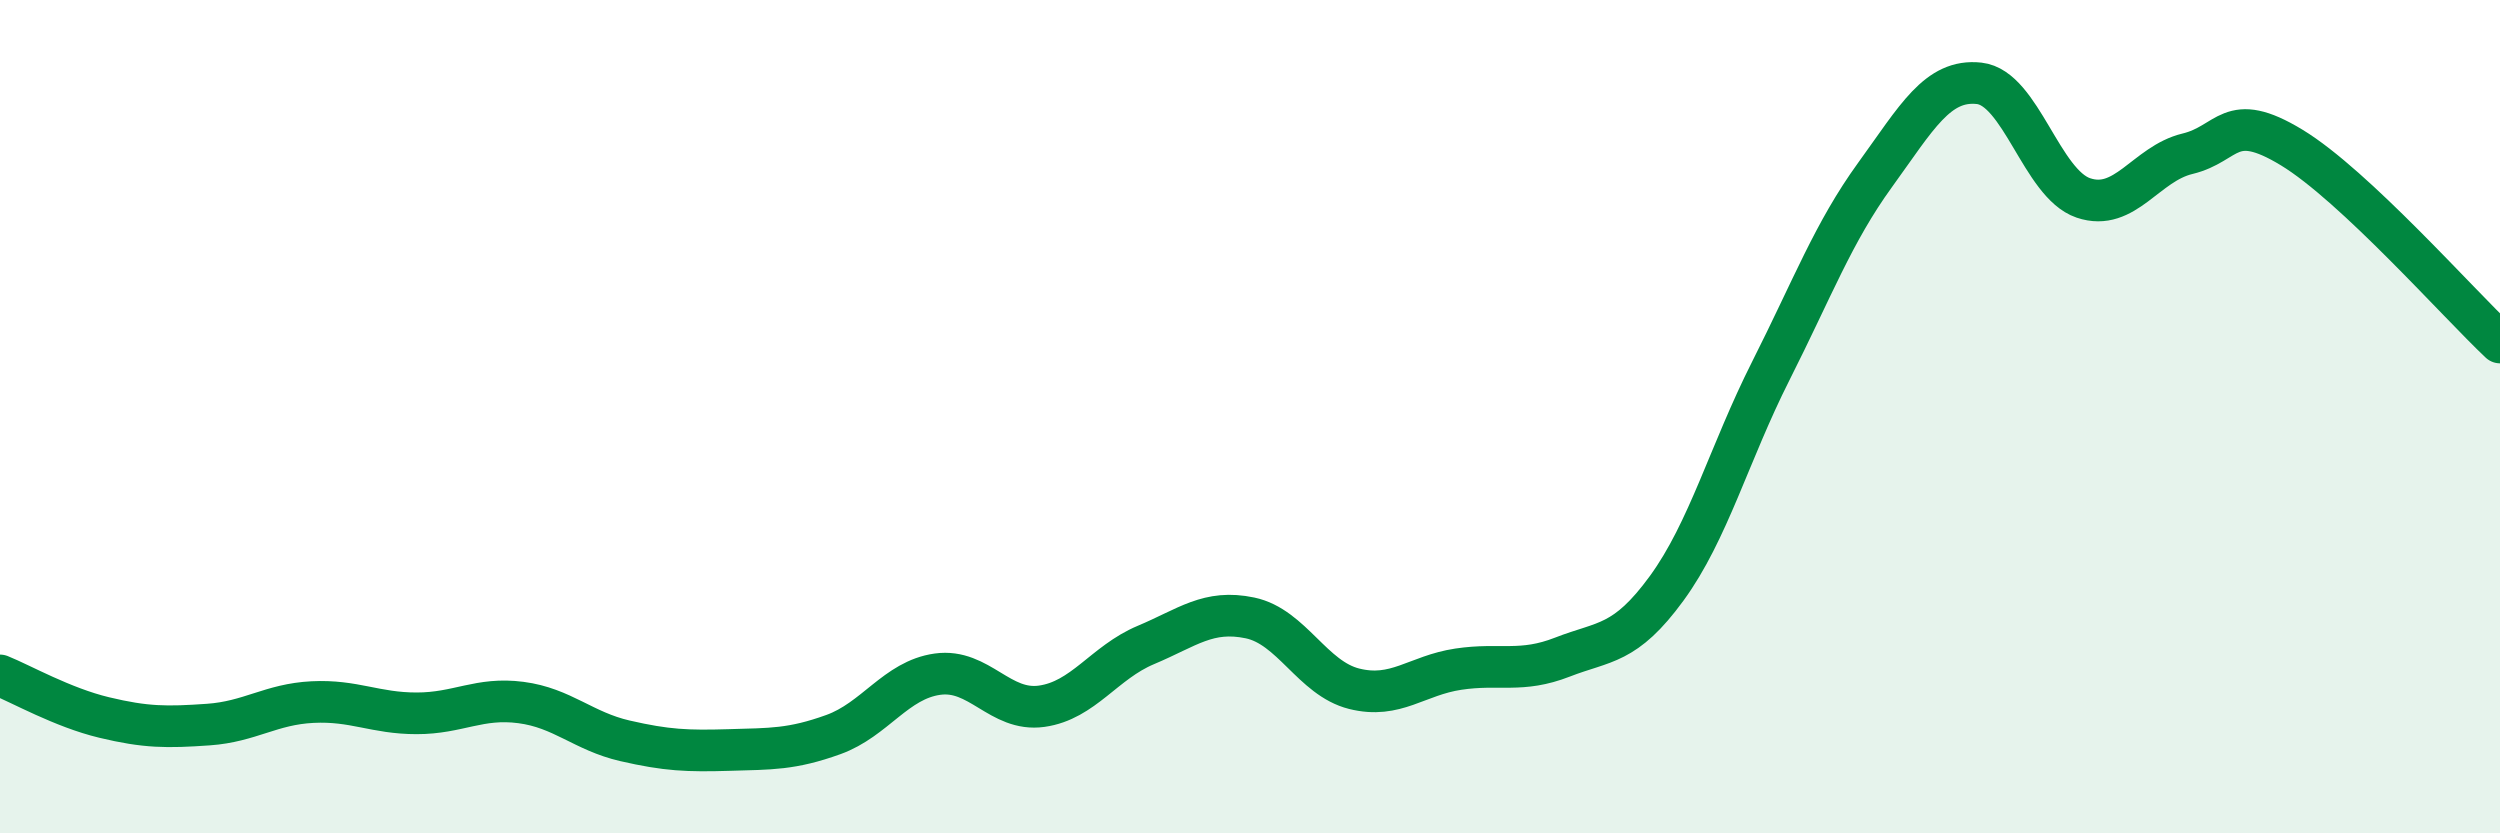 
    <svg width="60" height="20" viewBox="0 0 60 20" xmlns="http://www.w3.org/2000/svg">
      <path
        d="M 0,16.21 C 0.5,16.41 1.5,16.98 2.5,17.22 C 3.5,17.46 4,17.46 5,17.39 C 6,17.32 6.5,16.9 7.5,16.85 C 8.5,16.8 9,17.12 10,17.12 C 11,17.12 11.5,16.73 12.5,16.86 C 13.5,16.99 14,17.55 15,17.78 C 16,18.01 16.5,18.03 17.5,18 C 18.5,17.97 19,17.99 20,17.63 C 21,17.27 21.5,16.32 22.5,16.18 C 23.5,16.04 24,17.09 25,16.95 C 26,16.81 26.5,15.9 27.5,15.48 C 28.5,15.06 29,14.62 30,14.83 C 31,15.04 31.5,16.28 32.5,16.53 C 33.5,16.78 34,16.21 35,16.06 C 36,15.91 36.5,16.16 37.5,15.77 C 38.5,15.38 39,15.49 40,14.12 C 41,12.75 41.5,10.88 42.5,8.9 C 43.5,6.92 44,5.58 45,4.2 C 46,2.82 46.5,1.89 47.5,2 C 48.5,2.11 49,4.41 50,4.75 C 51,5.09 51.5,3.93 52.5,3.69 C 53.5,3.45 53.5,2.63 55,3.54 C 56.5,4.45 59,7.28 60,8.22L60 20L0 20Z"
        fill="#008740"
        opacity="0.1"
        stroke-linecap="round"
        stroke-linejoin="round"
      />
      <path
        d="M 0,16.21 C 0.5,16.41 1.5,16.98 2.5,17.22 C 3.5,17.46 4,17.46 5,17.39 C 6,17.32 6.5,16.9 7.5,16.85 C 8.5,16.8 9,17.12 10,17.12 C 11,17.12 11.5,16.73 12.5,16.86 C 13.5,16.99 14,17.55 15,17.78 C 16,18.01 16.5,18.03 17.5,18 C 18.5,17.97 19,17.99 20,17.63 C 21,17.27 21.5,16.32 22.5,16.18 C 23.5,16.04 24,17.09 25,16.95 C 26,16.81 26.5,15.9 27.5,15.48 C 28.5,15.06 29,14.62 30,14.83 C 31,15.04 31.5,16.28 32.5,16.53 C 33.5,16.78 34,16.21 35,16.06 C 36,15.91 36.5,16.16 37.5,15.77 C 38.5,15.38 39,15.49 40,14.12 C 41,12.75 41.5,10.88 42.5,8.9 C 43.5,6.92 44,5.58 45,4.2 C 46,2.82 46.5,1.89 47.5,2 C 48.5,2.11 49,4.41 50,4.75 C 51,5.09 51.5,3.93 52.5,3.69 C 53.5,3.45 53.5,2.63 55,3.54 C 56.5,4.45 59,7.28 60,8.22"
        stroke="#008740"
        stroke-width="1"
        fill="none"
        stroke-linecap="round"
        stroke-linejoin="round"
      />
    </svg>
  